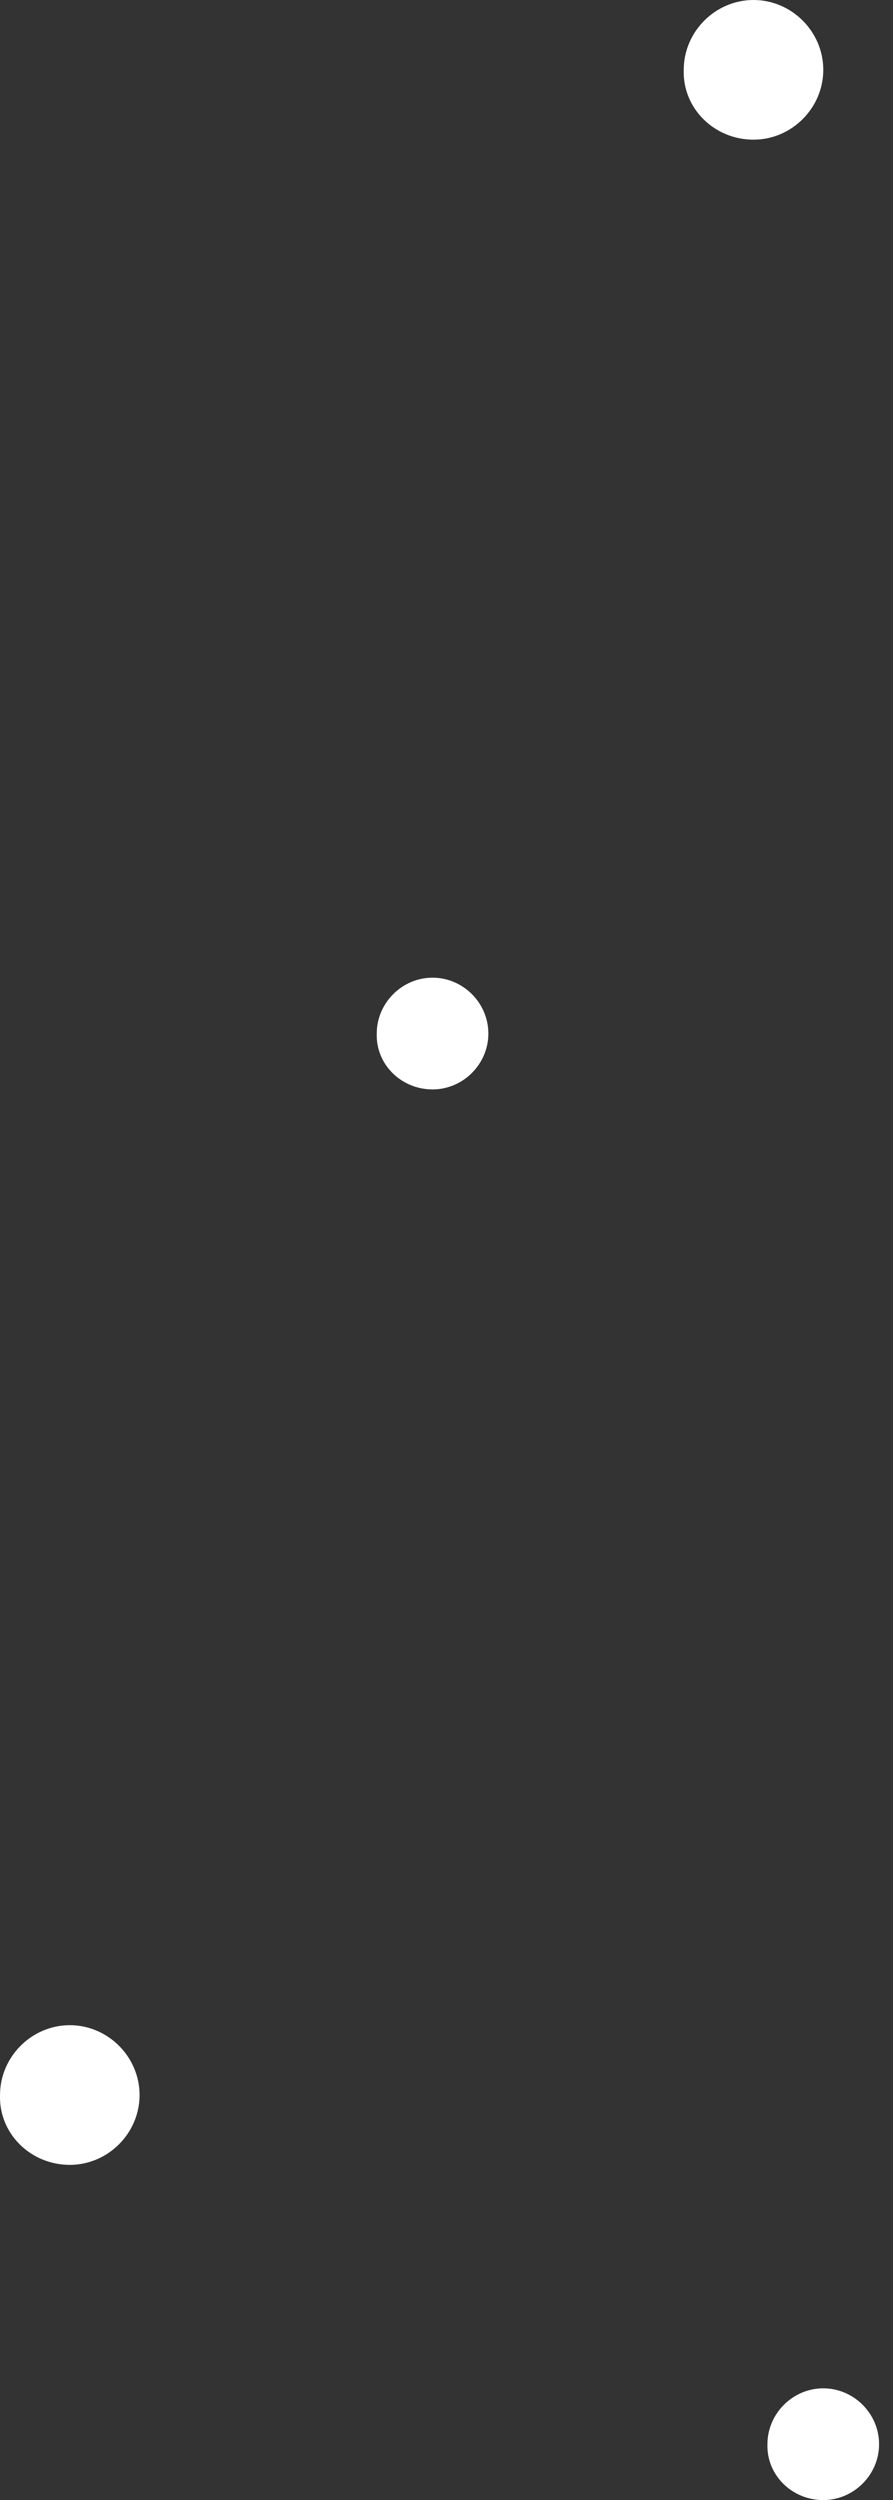 <?xml version="1.0" encoding="UTF-8"?> <svg xmlns="http://www.w3.org/2000/svg" width="64" height="179" viewBox="0 0 64 179" fill="none"><rect x="0" y="0" width="64" height="179" fill="#333333" stroke="none"/> <path d="M5.003 155C7.739 155 10.003 152.736 10.003 150C10.003 147.264 7.739 145 5.003 145C2.267 145 0.003 147.264 0.003 150C-0.091 152.736 2.173 155 5.003 155Z" fill="white"></path> <path d="M59.002 179C61.191 179 63.002 177.189 63.002 175C63.002 172.811 61.191 171 59.002 171C56.814 171 55.002 172.811 55.002 175C54.927 177.189 56.738 179 59.002 179Z" fill="white"></path> <path d="M54.003 10C56.739 10 59.003 7.736 59.003 5C59.003 2.264 56.739 0 54.003 0C51.267 0 49.003 2.264 49.003 5C48.908 7.736 51.173 10 54.003 10Z" fill="white"></path> <path d="M31.001 78C33.189 78 35 76.189 35 74C35 71.811 33.189 70 31.001 70C28.813 70 27.002 71.811 27.002 74C26.927 76.189 28.738 78 31.001 78Z" fill="white"></path> </svg> 